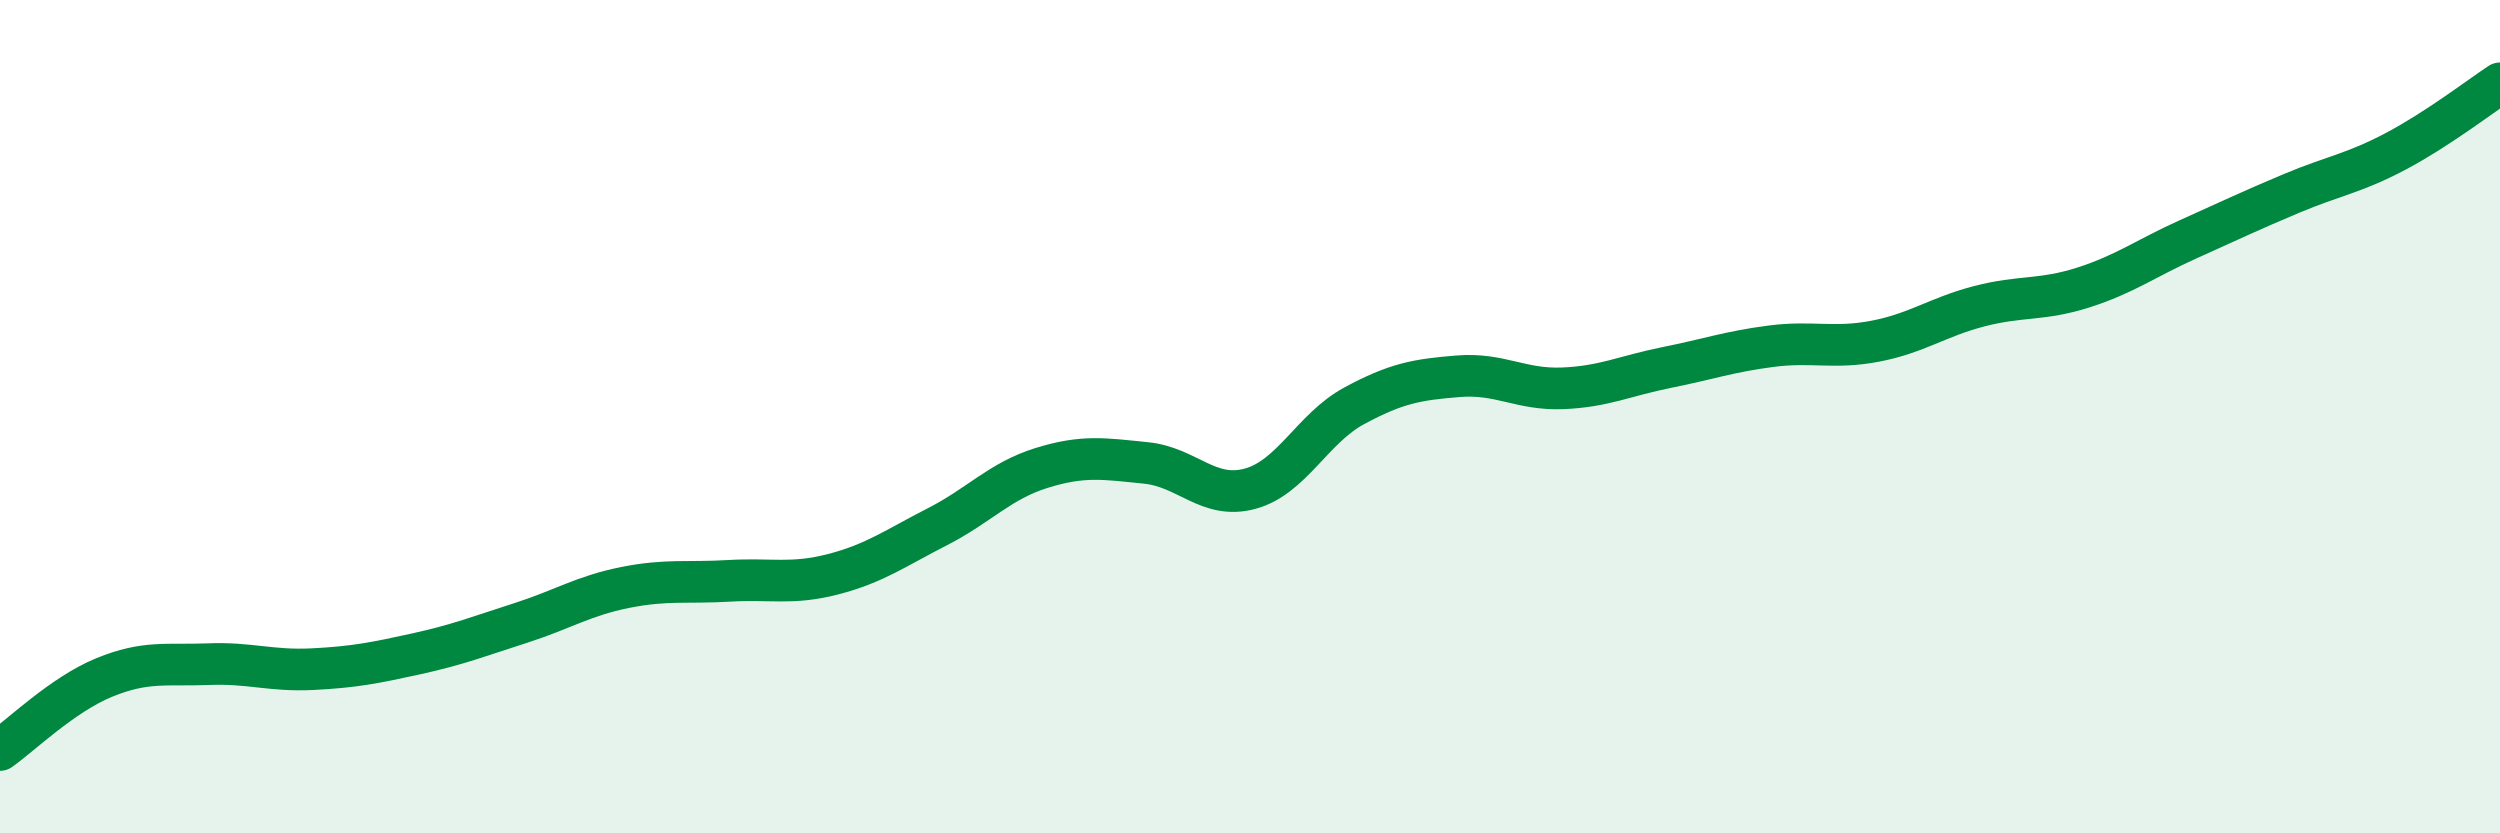 
    <svg width="60" height="20" viewBox="0 0 60 20" xmlns="http://www.w3.org/2000/svg">
      <path
        d="M 0,18 C 0.5,17.65 1.5,16.67 2.5,16.26 C 3.5,15.85 4,15.98 5,15.94 C 6,15.9 6.5,16.11 7.5,16.06 C 8.5,16.01 9,15.91 10,15.69 C 11,15.47 11.5,15.27 12.5,14.95 C 13.5,14.63 14,14.3 15,14.1 C 16,13.9 16.5,14 17.5,13.94 C 18.5,13.88 19,14.04 20,13.78 C 21,13.52 21.5,13.15 22.5,12.64 C 23.5,12.13 24,11.54 25,11.23 C 26,10.92 26.5,11.01 27.5,11.11 C 28.5,11.21 29,12 30,11.73 C 31,11.46 31.5,10.28 32.5,9.74 C 33.5,9.2 34,9.11 35,9.03 C 36,8.95 36.5,9.36 37.5,9.32 C 38.5,9.28 39,9.02 40,8.82 C 41,8.62 41.5,8.44 42.5,8.31 C 43.5,8.18 44,8.38 45,8.19 C 46,8 46.5,7.61 47.5,7.35 C 48.5,7.09 49,7.22 50,6.9 C 51,6.58 51.5,6.2 52.5,5.75 C 53.5,5.3 54,5.06 55,4.64 C 56,4.22 56.5,4.16 57.5,3.63 C 58.5,3.1 59.5,2.33 60,2L60 20L0 20Z"
        fill="#008740"
        opacity="0.1"
        stroke-linecap="round"
        stroke-linejoin="round"
      />
      <path
        d="M 0,18 C 0.5,17.65 1.5,16.67 2.5,16.26 C 3.5,15.85 4,15.98 5,15.94 C 6,15.9 6.5,16.11 7.5,16.06 C 8.5,16.01 9,15.91 10,15.69 C 11,15.47 11.5,15.27 12.5,14.95 C 13.5,14.63 14,14.3 15,14.1 C 16,13.9 16.5,14 17.5,13.94 C 18.5,13.88 19,14.04 20,13.78 C 21,13.52 21.5,13.15 22.5,12.64 C 23.5,12.13 24,11.54 25,11.23 C 26,10.92 26.5,11.01 27.5,11.11 C 28.5,11.21 29,12 30,11.73 C 31,11.46 31.5,10.28 32.5,9.74 C 33.5,9.2 34,9.11 35,9.03 C 36,8.95 36.5,9.36 37.5,9.32 C 38.5,9.28 39,9.02 40,8.82 C 41,8.62 41.5,8.44 42.5,8.31 C 43.5,8.18 44,8.38 45,8.19 C 46,8 46.5,7.61 47.5,7.35 C 48.5,7.09 49,7.22 50,6.9 C 51,6.58 51.5,6.2 52.5,5.75 C 53.5,5.3 54,5.06 55,4.64 C 56,4.22 56.5,4.16 57.5,3.63 C 58.5,3.1 59.5,2.33 60,2"
        stroke="#008740"
        stroke-width="1"
        fill="none"
        stroke-linecap="round"
        stroke-linejoin="round"
      />
    </svg>
  